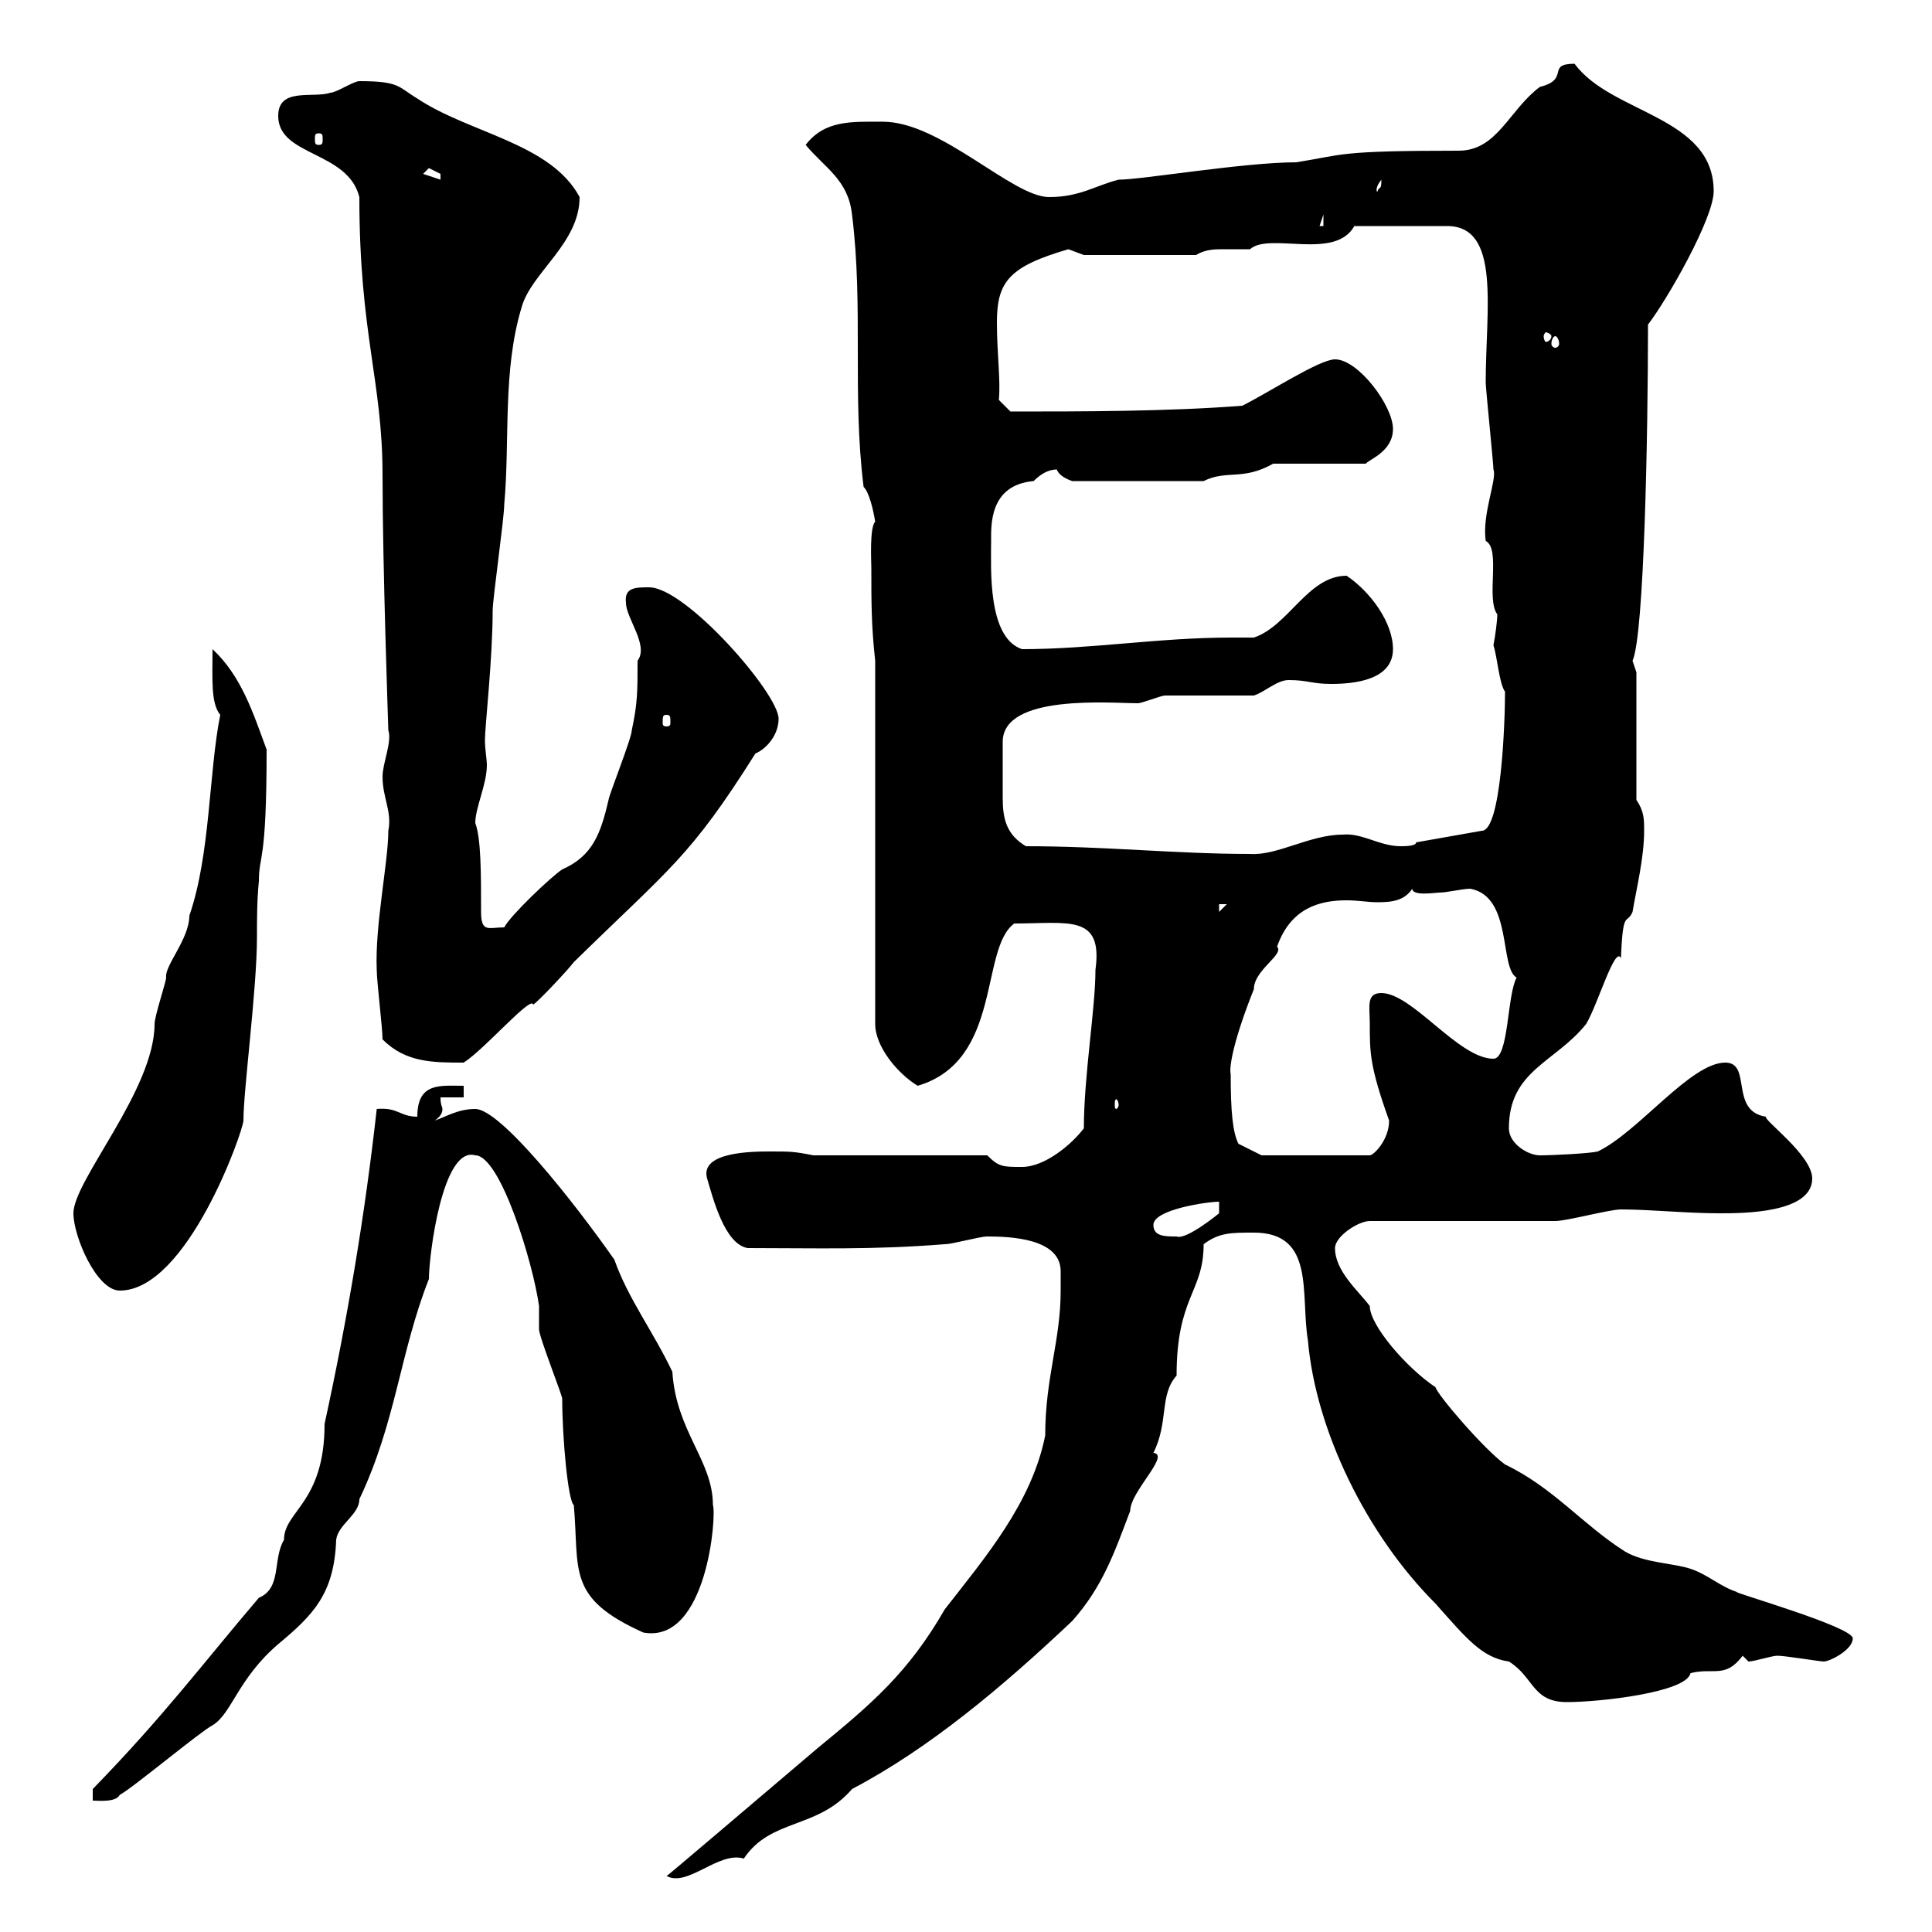 <svg xmlns="http://www.w3.org/2000/svg" xmlns:xlink="http://www.w3.org/1999/xlink" width="300" height="300"><path d="M164.70 200.40C164.70 208.20 162.30 213.90 162.30 222.90C160.20 233.40 153 241.80 146.70 249.90C141 259.80 135.30 264.60 126.90 271.50C119.10 278.10 102.60 292.20 103.50 291.30C106.80 293.10 111.60 287.40 115.50 288.60C119.70 282.30 126.90 284.10 132.30 277.80C144.30 271.50 155.70 261.90 166.50 251.70C171.30 246.30 173.10 240.90 175.50 234.60C175.50 231.60 181.80 225.90 179.10 225.60C181.50 220.80 180 216.60 182.70 213.60C182.70 201.30 186.90 200.70 186.90 193.20C189.30 191.40 191.10 191.40 194.70 191.40C204.30 191.40 201.90 201 203.10 208.20C204.30 222 212.10 238.20 222.90 249C227.70 254.40 230.10 257.40 234.30 258C238.20 260.40 237.90 264.30 243.30 264.30C248.40 264.30 261.90 262.80 262.50 259.80C266.10 258.90 267.90 260.70 270.60 257.10L271.50 258C272.40 258 275.10 257.10 276 257.10C277.20 257.10 282.60 258 283.20 258C284.10 258 287.70 256.20 287.70 254.40C287.70 252.60 268.80 247.20 269.70 247.20C267 246.30 265.20 244.50 262.50 243.60C259.80 242.70 255.30 242.70 252.30 240.90C245.70 236.70 241.20 231 233.70 227.40C230.40 225 223.20 216.60 222.90 215.40C218.40 212.40 212.70 205.80 212.70 202.80C210.90 200.40 207.30 197.40 207.30 193.80C207.30 192 210.90 189.60 212.70 189.60L241.50 189.60C243.30 189.60 249.90 187.80 251.70 187.80C256.20 187.80 261.90 188.40 267 188.40C270.60 188.40 281.40 188.40 281.40 183C281.40 179.40 273.90 174 274.20 173.40C268.50 172.50 272.10 165 267.90 165C262.50 165 254.40 175.80 248.10 178.80C246.90 179.10 241.20 179.40 239.10 179.40C237.30 179.40 234.30 177.60 234.30 175.20C234.30 166.20 241.50 165 246.30 159C248.10 156 250.80 146.70 251.70 148.80C252 141 252.60 143.70 253.50 141.60C254.10 138 255.30 133.20 255.30 129C255.30 127.20 255.30 126 254.10 124.20L254.10 104.40C254.10 104.40 253.50 102.60 253.50 102.60C255.30 98.70 255.90 67.50 255.90 50.40C258.90 46.50 266.10 33.90 266.10 29.70C266.10 18 250.20 17.70 244.50 9.90C240 9.90 243.90 12.30 239.10 13.50C234.30 17.10 232.50 23.40 226.50 23.40C207.60 23.40 208.80 24 201.30 25.20C193.20 25.20 177.30 27.90 173.70 27.90C170.10 28.80 167.70 30.60 162.90 30.60C157.20 30.60 146.10 18.90 137.10 18.90C132.30 18.90 128.10 18.60 125.10 22.50C128.10 26.10 131.70 27.90 132.30 33.30C134.10 47.70 132.30 61.20 134.10 75.60C135 76.50 135.60 79.20 135.90 81C135 81.90 135.30 87.30 135.30 88.20C135.30 93.60 135.30 97.20 135.90 102.60L135.90 159C135.90 162.60 139.50 166.80 142.50 168.60C155.70 164.70 152.10 147.30 157.50 143.40C165.90 143.40 171.30 141.90 170.10 150.60C170.10 156.60 168.30 167.10 168.30 175.20C166.50 177.60 162.30 181.20 158.70 181.20C155.70 181.20 155.10 181.20 153.30 179.40L126.30 179.40C123.30 178.80 122.70 178.80 119.70 178.80C117 178.80 108.60 178.80 109.80 183C110.70 186 112.50 193.20 116.10 193.80C126.90 193.80 135.30 194.10 146.70 193.20C147.90 193.20 152.10 192 153.30 192C156.90 192 164.70 192.30 164.70 197.40C164.70 198.60 164.70 199.50 164.70 200.40ZM14.40 277.80L14.40 279.60C15.30 279.60 18 279.90 18.60 278.70C20.40 277.80 31.20 268.80 33 267.90C36 266.10 36.90 260.70 43.20 255.30C48.60 250.80 51.90 247.50 52.20 239.10C52.50 236.70 55.80 235.20 55.80 232.80C61.50 220.80 62.10 210 66.60 198.60C66.60 195 68.70 177.90 73.80 179.40C77.70 179.40 82.80 196.20 83.70 202.80C83.70 202.80 83.70 206.40 83.70 206.40C83.70 207.60 87.30 216.60 87.30 217.20C87.30 223.20 88.20 233.10 89.10 233.70C90 243.90 87.90 248.10 99.90 253.50C109.80 255.30 111.30 235.20 110.70 233.70C110.70 226.80 105 222.30 104.40 213C101.40 206.70 97.50 201.60 95.40 195.60C89.10 186.60 77.70 172.20 73.80 172.20C71.10 172.20 69.30 173.40 67.50 174C68.40 173.40 68.70 172.80 68.70 172.20C68.70 171.90 68.40 171.60 68.40 170.40L72 170.40L72 168.60C68.40 168.60 64.80 168 64.80 173.40C62.10 173.40 61.80 171.90 58.50 172.20C56.70 188.40 54 204.60 50.40 221.10C50.40 233.40 44.10 234.60 44.10 239.10C42.30 242.10 43.80 246.60 40.20 248.10C31.50 258.30 25.50 266.40 14.40 277.80ZM11.40 188.40C11.40 192 15 200.40 18.60 200.40C29.10 200.40 37.80 175.50 37.80 174C37.80 169.20 39.90 153.60 39.90 145.50C39.90 142.80 39.90 139.80 40.20 136.80C40.20 132.60 41.40 134.40 41.40 116.40C39.30 110.70 37.50 105 33 100.80C33 105.30 32.70 109.20 34.20 111C32.40 120 32.70 132.60 29.40 142.20C29.40 145.80 25.50 150 25.80 151.80C25.80 152.40 24 157.80 24 159C24 169.20 11.40 183.30 11.40 188.40ZM179.10 190.20C179.10 187.80 187.50 186.60 189.30 186.60L189.30 188.40C189.30 188.40 184.20 192.60 182.70 192C180.90 192 179.10 192 179.10 190.20ZM191.10 166.80C190.80 165.60 191.70 161.10 194.70 153.60C194.70 150.60 199.50 148.20 198.30 147C200.40 141 204.90 139.80 209.10 139.80C210.90 139.80 212.40 140.10 213.90 140.10C216.30 140.10 218.10 139.80 219.30 138C219.30 139.20 222.90 138.60 223.50 138.60C224.70 138.60 227.10 138 228.30 138C234.90 139.20 232.80 150.30 235.50 151.80C234 154.50 234.30 164.40 231.90 164.40C226.50 164.40 219.30 154.20 214.50 154.20C212.10 154.20 212.70 156.30 212.70 159C212.70 163.50 212.70 165.60 215.70 174C215.70 177 213.30 179.40 212.70 179.40L195.90 179.40L192.30 177.60C191.40 175.80 191.10 172.50 191.10 166.80ZM173.70 171.60C173.70 171.90 173.40 172.20 173.40 172.20C173.10 172.20 173.10 171.90 173.10 171.60C173.10 171 173.10 170.70 173.40 170.70C173.40 170.70 173.70 171 173.70 171.60ZM59.40 161.40C63 165 67.20 165 72 165C75.30 162.90 82.50 154.50 82.80 156C83.70 155.40 88.20 150.60 89.10 149.40C104.10 134.70 107.10 133.20 117.30 117C118.80 116.40 120.90 114.30 120.90 111.60C120.90 107.70 106.50 91.20 100.80 91.20C98.70 91.20 96.90 91.20 97.20 93.60C97.20 96 100.80 100.20 99 102.60C99 107.40 99 109.20 98.10 113.40C98.10 114.60 94.50 123.60 94.50 124.20C93.30 129.30 92.10 132.90 87.30 135C85.50 136.20 79.20 142.20 78.30 144C75.90 144 74.70 144.90 74.70 141.60C74.70 135.60 74.70 130.20 73.80 127.80C73.80 125.40 75.60 121.80 75.60 118.80C75.60 117.90 75.30 116.40 75.30 114.90C75.30 112.80 76.50 102.30 76.50 94.80C76.50 93 78.30 80.40 78.30 78.30C79.20 68.40 78 57.60 81 47.70C82.50 42.30 90 37.80 90 30.60C85.50 22.20 72.90 20.70 64.80 15.30C61.80 13.50 62.10 12.60 55.80 12.60C54.90 12.60 52.20 14.40 51.30 14.40C48.60 15.30 43.20 13.50 43.20 18C43.20 24.30 54 23.40 55.80 30.60C55.80 51.90 59.40 59.10 59.40 73.80C59.40 87.90 60.30 113.10 60.30 113.40C60.90 115.20 59.40 118.50 59.40 120.60C59.40 123.90 60.90 126 60.30 129C60.30 133.80 58.20 143.70 58.50 150.60C58.50 152.40 59.40 159.60 59.40 161.40ZM189.30 140.40L190.50 140.40L189.30 141.60ZM159.30 131.40C156.30 129.60 155.70 127.20 155.70 123.90C155.70 122.10 155.70 116.40 155.70 115.20C155.70 107.70 172.50 109.20 176.70 109.20C177.30 109.20 180.30 108 180.90 108C182.70 108 192.90 108 194.70 108C196.50 107.40 198.30 105.60 200.10 105.60C203.10 105.60 203.70 106.20 206.70 106.20C210.30 106.20 216.30 105.60 216.30 100.80C216.30 96.60 212.70 91.80 209.10 89.40C203.10 89.40 200.10 97.20 194.70 99C193.20 99 192.30 99 191.10 99C180 99 169.50 100.80 158.70 100.80C153.30 99 153.90 88.20 153.90 84C153.90 81.60 153.60 75.30 160.50 74.70C161.70 73.50 162.90 72.90 164.10 72.90C164.40 73.80 165.60 74.40 166.50 74.70L186.90 74.70C190.50 72.90 192.90 74.70 197.70 72L212.10 72C212.40 71.40 216.30 70.20 216.30 66.60C216.30 63 210.90 55.80 207.30 55.80C204.90 55.80 197.10 60.90 192.90 63C181.50 63.90 167.70 63.90 156.90 63.90L155.10 62.10C155.40 59.10 154.80 54.90 154.80 50.10C154.80 43.80 156.60 41.40 165.90 38.70C165.90 38.70 168.30 39.60 168.30 39.60L185.70 39.60C187.20 38.70 188.70 38.70 189.90 38.70C191.10 38.70 192.30 38.70 194.10 38.70C197.10 36 207.30 40.50 210.30 35.10L224.70 35.10C233.10 35.10 230.70 48 230.70 59.40C230.70 60.30 231.90 72 231.90 72.90C232.50 74.40 230.10 79.80 230.70 84C233.10 85.20 230.70 93 232.50 95.40C232.50 96.30 232.20 98.70 231.90 100.20C232.50 102 232.80 106.20 233.70 107.40C233.70 112.20 233.10 129 230.10 129L219.90 130.80C219.90 131.40 218.10 131.40 217.50 131.40C214.20 131.40 211.50 129.30 208.50 129.60C203.40 129.60 198.30 132.90 194.10 132.60C182.70 132.60 171.60 131.40 159.30 131.40ZM103.50 111C104.10 111 104.10 111.30 104.10 112.20C104.10 112.50 104.10 112.80 103.50 112.80C102.90 112.80 102.90 112.50 102.90 112.20C102.90 111.30 102.90 111 103.50 111ZM241.50 52.20C241.80 52.20 242.10 52.80 242.10 53.40C242.10 53.70 241.80 54 241.50 54C241.20 54 240.90 53.70 240.90 53.40C240.90 52.80 241.20 52.20 241.50 52.20ZM240.90 52.20C240.90 52.80 240.30 53.10 240 53.10C240 53.10 239.70 52.80 239.70 52.20C239.70 51.90 240 51.60 240 51.60C240.30 51.60 240.90 51.90 240.90 52.20ZM205.50 33.30L205.50 35.10L204.90 35.10ZM214.50 27.90C214.50 29.70 214.20 28.80 213.90 29.70C213.90 30 213.30 29.40 214.50 27.90ZM65.70 27C65.70 27 66.60 26.10 66.60 26.10C66.60 26.10 68.40 27 68.40 27C68.40 27.90 68.40 27.90 68.40 27.90ZM49.50 20.70C50.10 20.70 50.10 21 50.10 21.60C50.10 22.20 50.10 22.50 49.50 22.50C48.90 22.50 48.90 22.20 48.90 21.60C48.90 21 48.90 20.70 49.50 20.70Z"/></svg>